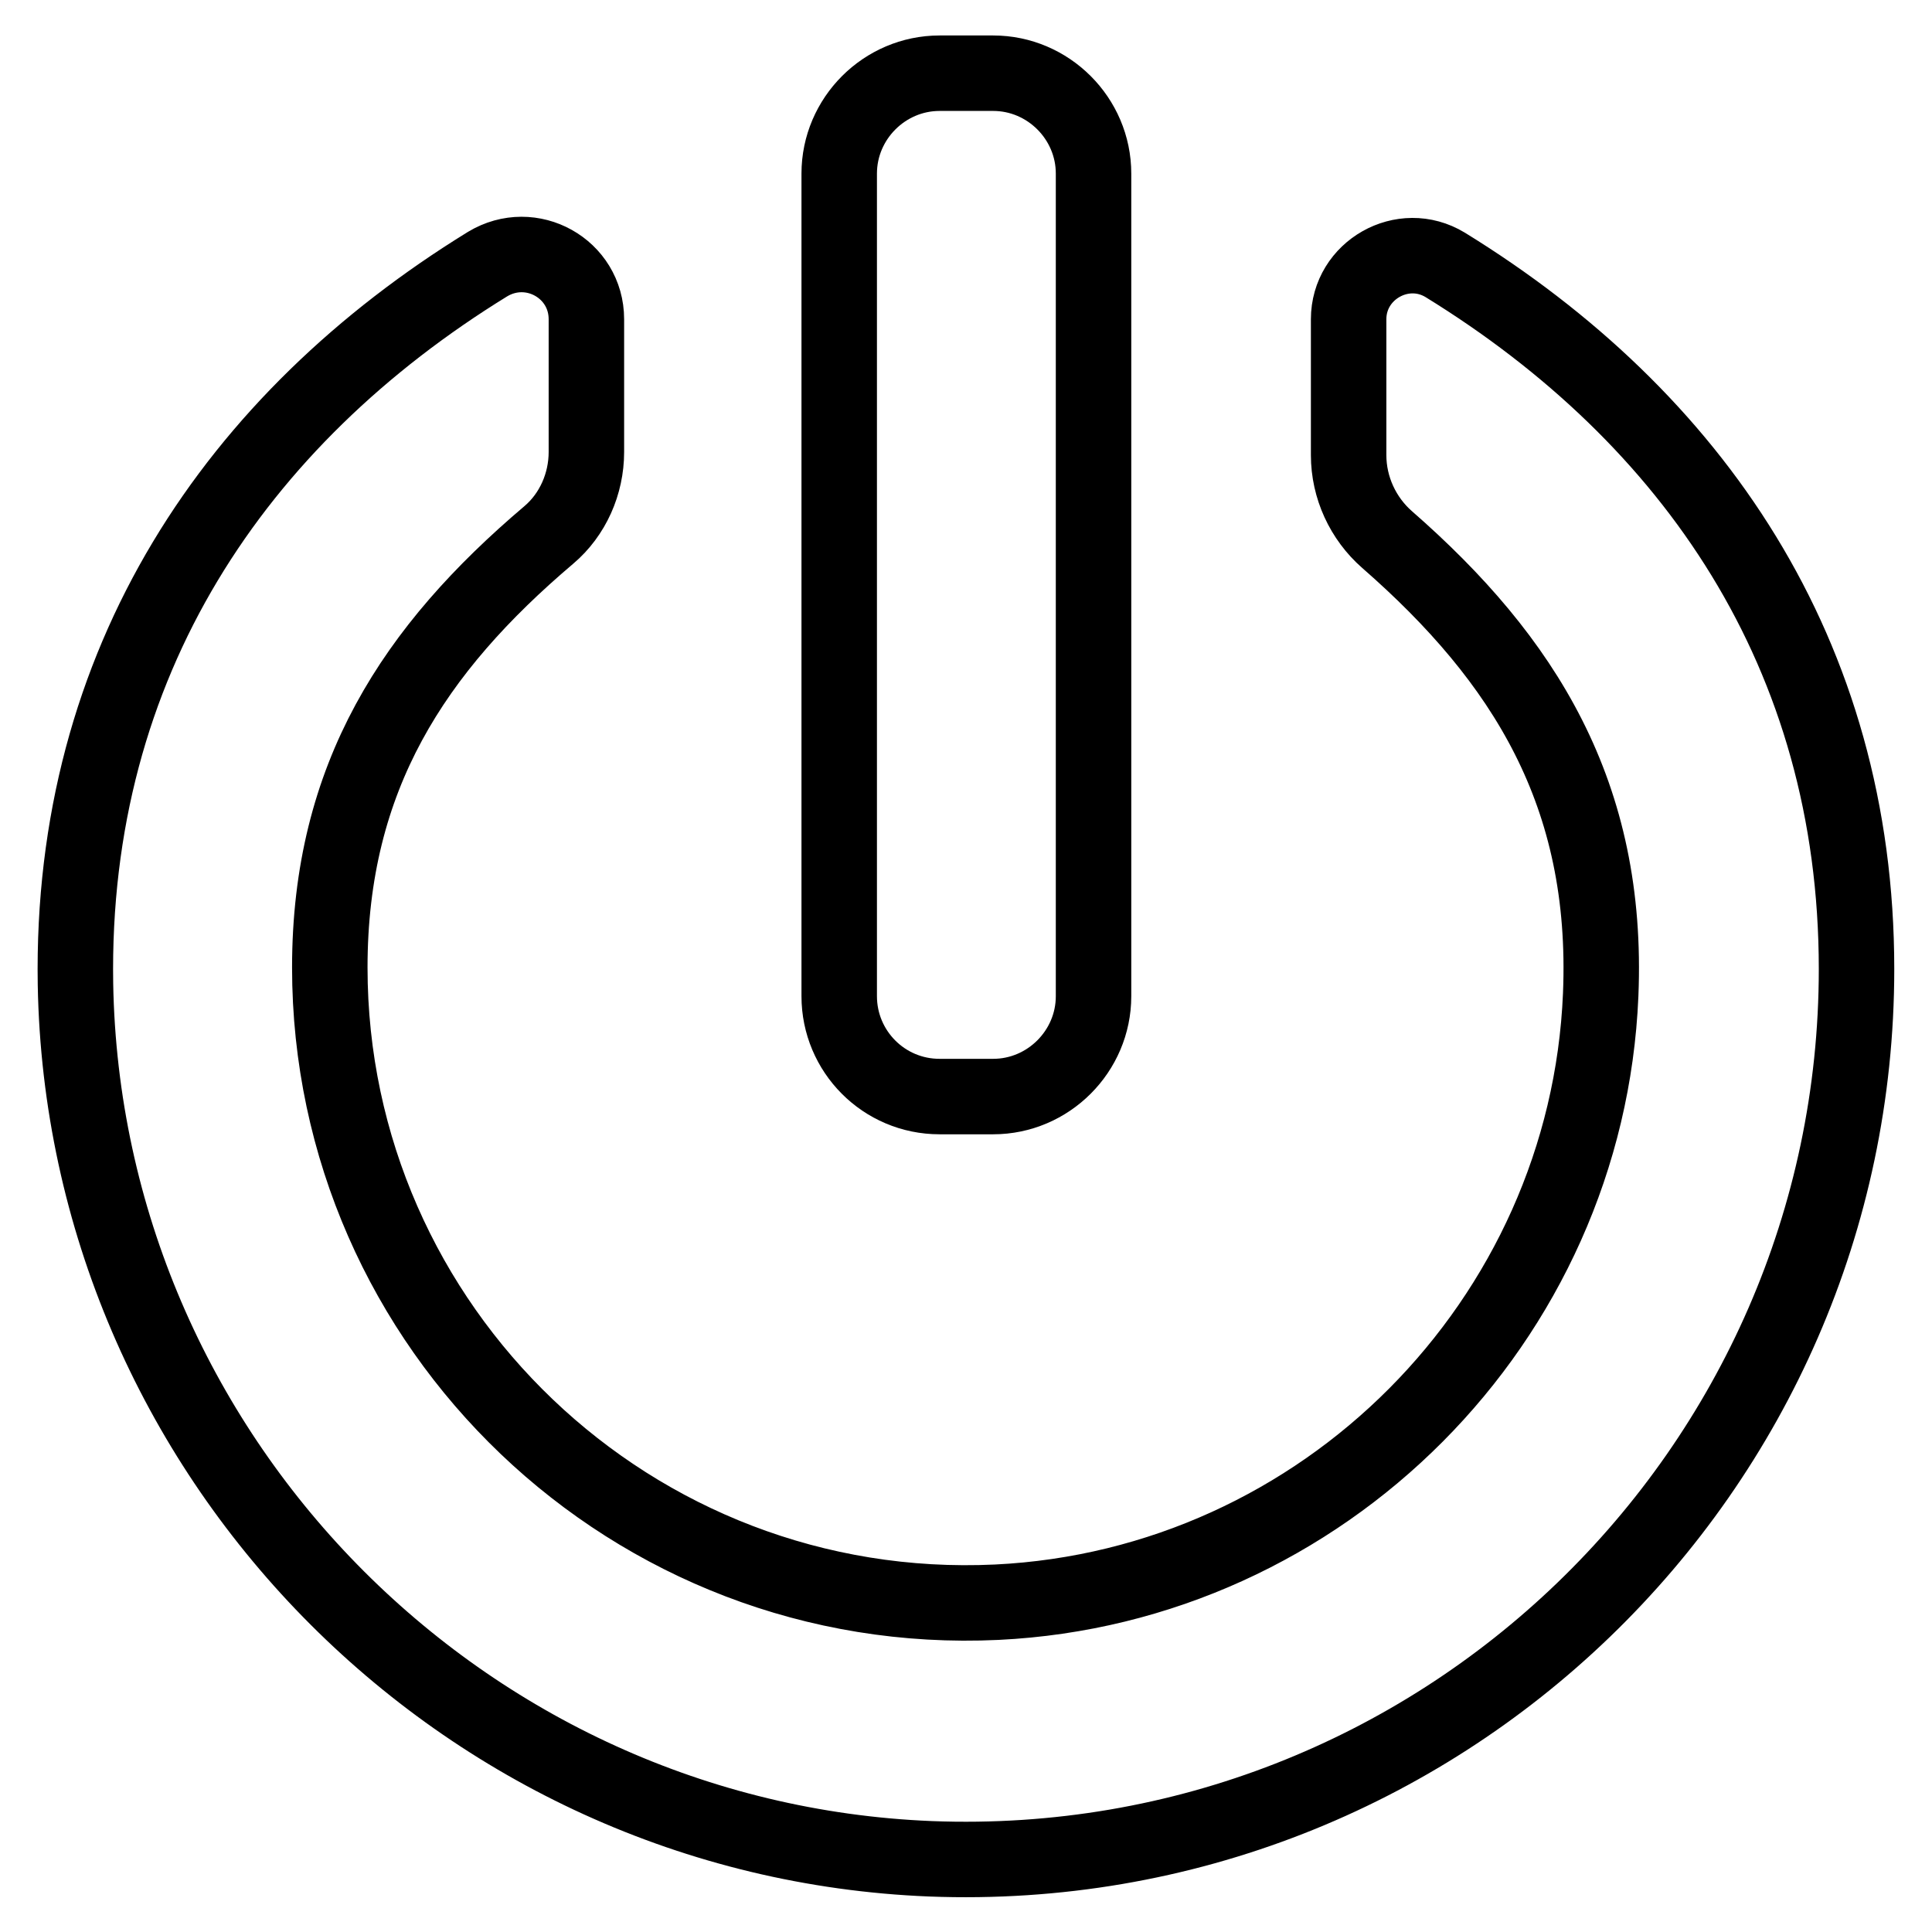 <?xml version="1.0" encoding="utf-8"?>
<!-- Svg Vector Icons : http://www.onlinewebfonts.com/icon -->
<!DOCTYPE svg PUBLIC "-//W3C//DTD SVG 1.1//EN" "http://www.w3.org/Graphics/SVG/1.1/DTD/svg11.dtd">
<svg version="1.1" xmlns="http://www.w3.org/2000/svg" xmlns:xlink="http://www.w3.org/1999/xlink" x="0px" y="0px" viewBox="0 0 256 256" enable-background="new 0 0 256 256" xml:space="preserve">
<g><g><path stroke-width="10" fill-opacity="0" stroke="#000000"  d="M124.5,145.3h7.1c7.3,0,13.3-6,13.3-13.3V23c0-7.3-6-13.3-13.3-13.3h-7.1c-7.3,0-13.3,6-13.3,13.3V132C111.2,139.3,117.1,145.3,124.5,145.3z"/><path stroke-width="10" fill-opacity="0" stroke="#000000"  d="M191.5,35.1c-5.6-3.4-12.8,0.7-12.8,7.2v18c0,4.3,1.9,8.4,5.1,11.2c18.2,15.9,29.4,33.8,28.3,60.3c-1.8,43.3-36.8,78.4-80,80.5c-48.3,2.3-88.4-36.3-88.4-84.1c0-25.3,11.2-42.2,29-57.3c3.2-2.7,5-6.8,5-11V42.3c0-6.7-7.3-10.8-13.1-7.3C31.3,55.5,9.3,87.7,10,130.4c1.1,62.3,51.1,113.4,113.3,115.9c67.2,2.6,122.7-51.3,122.7-117.9C246,86.6,224.3,55.3,191.5,35.1z"/></g></g>
</svg>